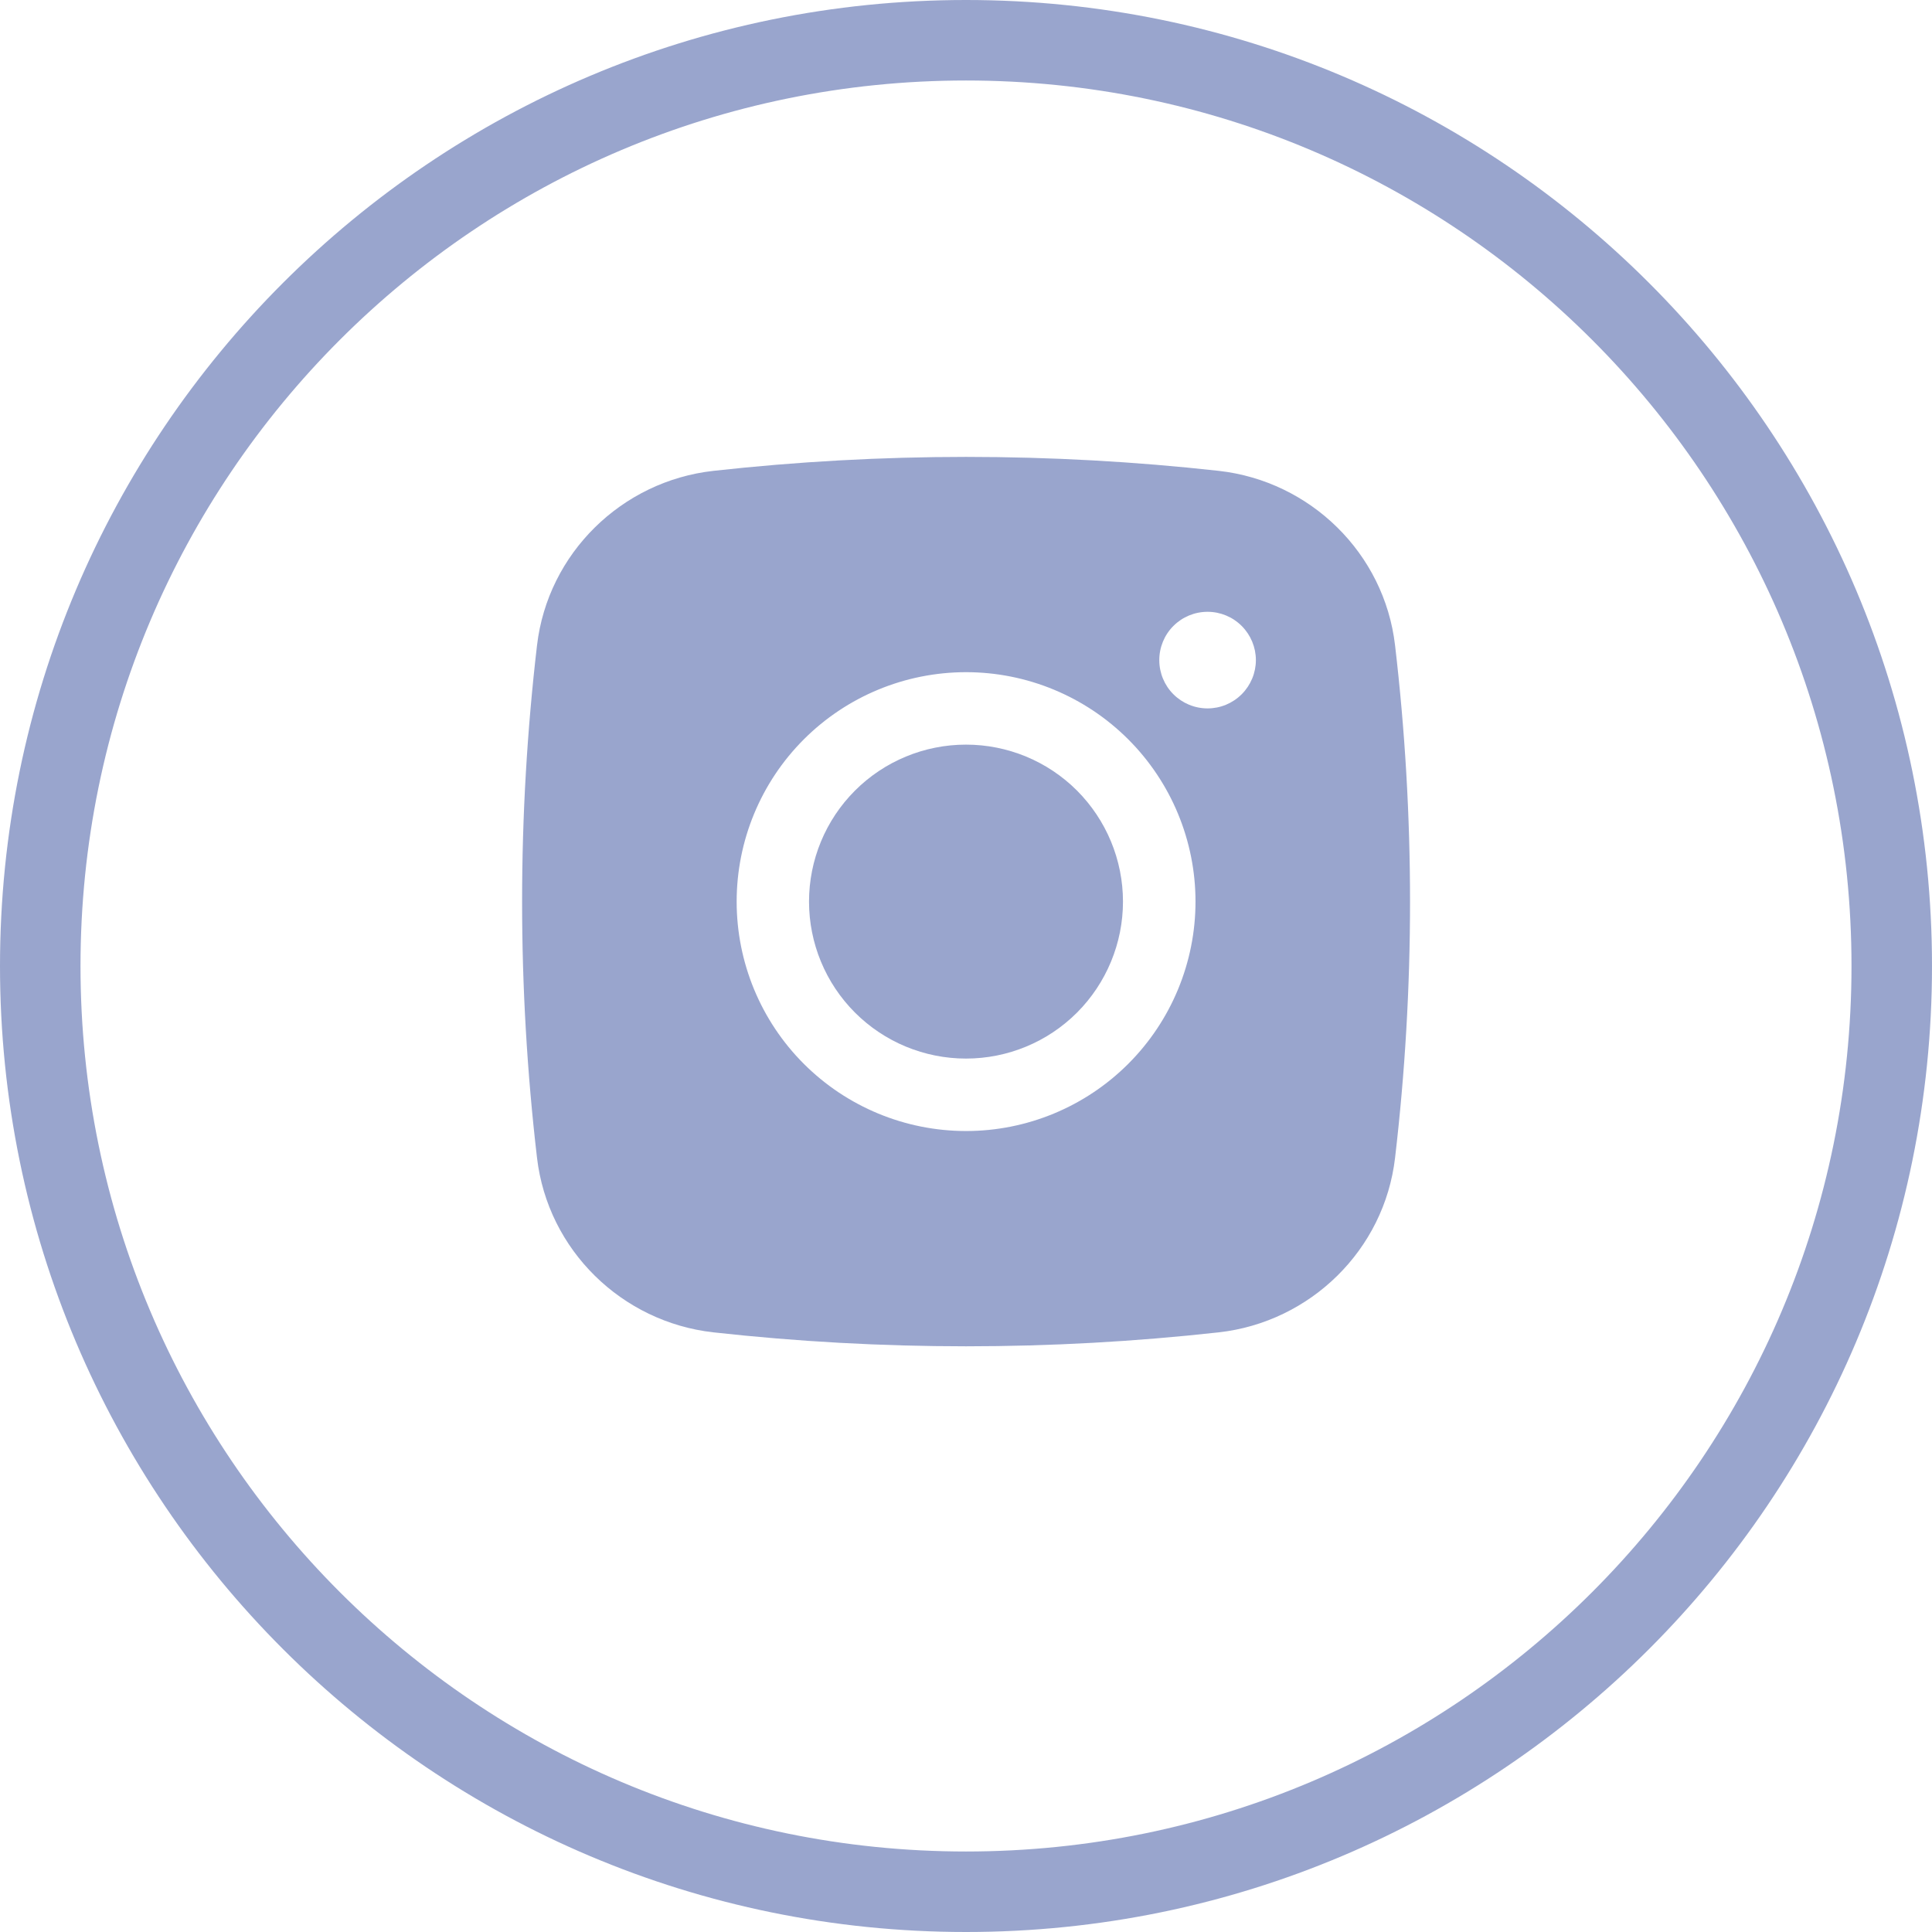 <svg width="24" height="24" viewBox="0 0 24 24" fill="none" xmlns="http://www.w3.org/2000/svg">
<g clip-path="url(#clip0_664_1043)">
<path d="M12 0.5C18.351 0.5 23.5 5.649 23.5 12C23.5 18.351 18.351 23.5 12 23.5C5.649 23.5 0.5 18.351 0.5 12C0.5 5.649 5.649 0.5 12 0.5Z" stroke="#344D9C" stroke-opacity="0.5"/>
<path d="M12 9.25C11.483 9.25 10.987 9.455 10.621 9.821C10.255 10.187 10.05 10.683 10.05 11.2C10.05 11.717 10.255 12.213 10.621 12.579C10.987 12.945 11.483 13.15 12 13.15C12.517 13.15 13.013 12.945 13.379 12.579C13.744 12.213 13.95 11.717 13.95 11.2C13.95 10.683 13.744 10.187 13.379 9.821C13.013 9.455 12.517 9.25 12 9.25Z" fill="#344D9C" fill-opacity="0.5"/>
<path fill-rule="evenodd" clip-rule="evenodd" d="M8.863 5.849C10.948 5.618 13.053 5.618 15.139 5.849C16.278 5.976 17.197 6.873 17.33 8.017C17.578 10.132 17.578 12.268 17.33 14.383C17.197 15.527 16.278 16.424 15.139 16.551C13.053 16.782 10.948 16.782 8.863 16.551C7.723 16.424 6.805 15.527 6.671 14.383C6.424 12.268 6.424 10.132 6.671 8.017C6.805 6.873 7.723 5.976 8.863 5.849ZM15.001 7.6C14.841 7.6 14.689 7.663 14.576 7.776C14.464 7.888 14.401 8.041 14.401 8.2C14.401 8.359 14.464 8.512 14.576 8.624C14.689 8.737 14.841 8.8 15.001 8.8C15.16 8.8 15.312 8.737 15.425 8.624C15.537 8.512 15.601 8.359 15.601 8.2C15.601 8.041 15.537 7.888 15.425 7.776C15.312 7.663 15.16 7.6 15.001 7.6ZM9.151 11.2C9.151 10.444 9.451 9.719 9.985 9.185C10.52 8.65 11.245 8.35 12.001 8.35C12.756 8.35 13.481 8.65 14.016 9.185C14.55 9.719 14.851 10.444 14.851 11.2C14.851 11.956 14.55 12.681 14.016 13.215C13.481 13.75 12.756 14.05 12.001 14.05C11.245 14.05 10.52 13.75 9.985 13.215C9.451 12.681 9.151 11.956 9.151 11.2Z" fill="#344D9C" fill-opacity="0.5"/>
</g>
<defs>
<clipPath id="clip0_664_1043">
<rect width="24" height="24" fill="white"/>
</clipPath>
</defs>
</svg>
